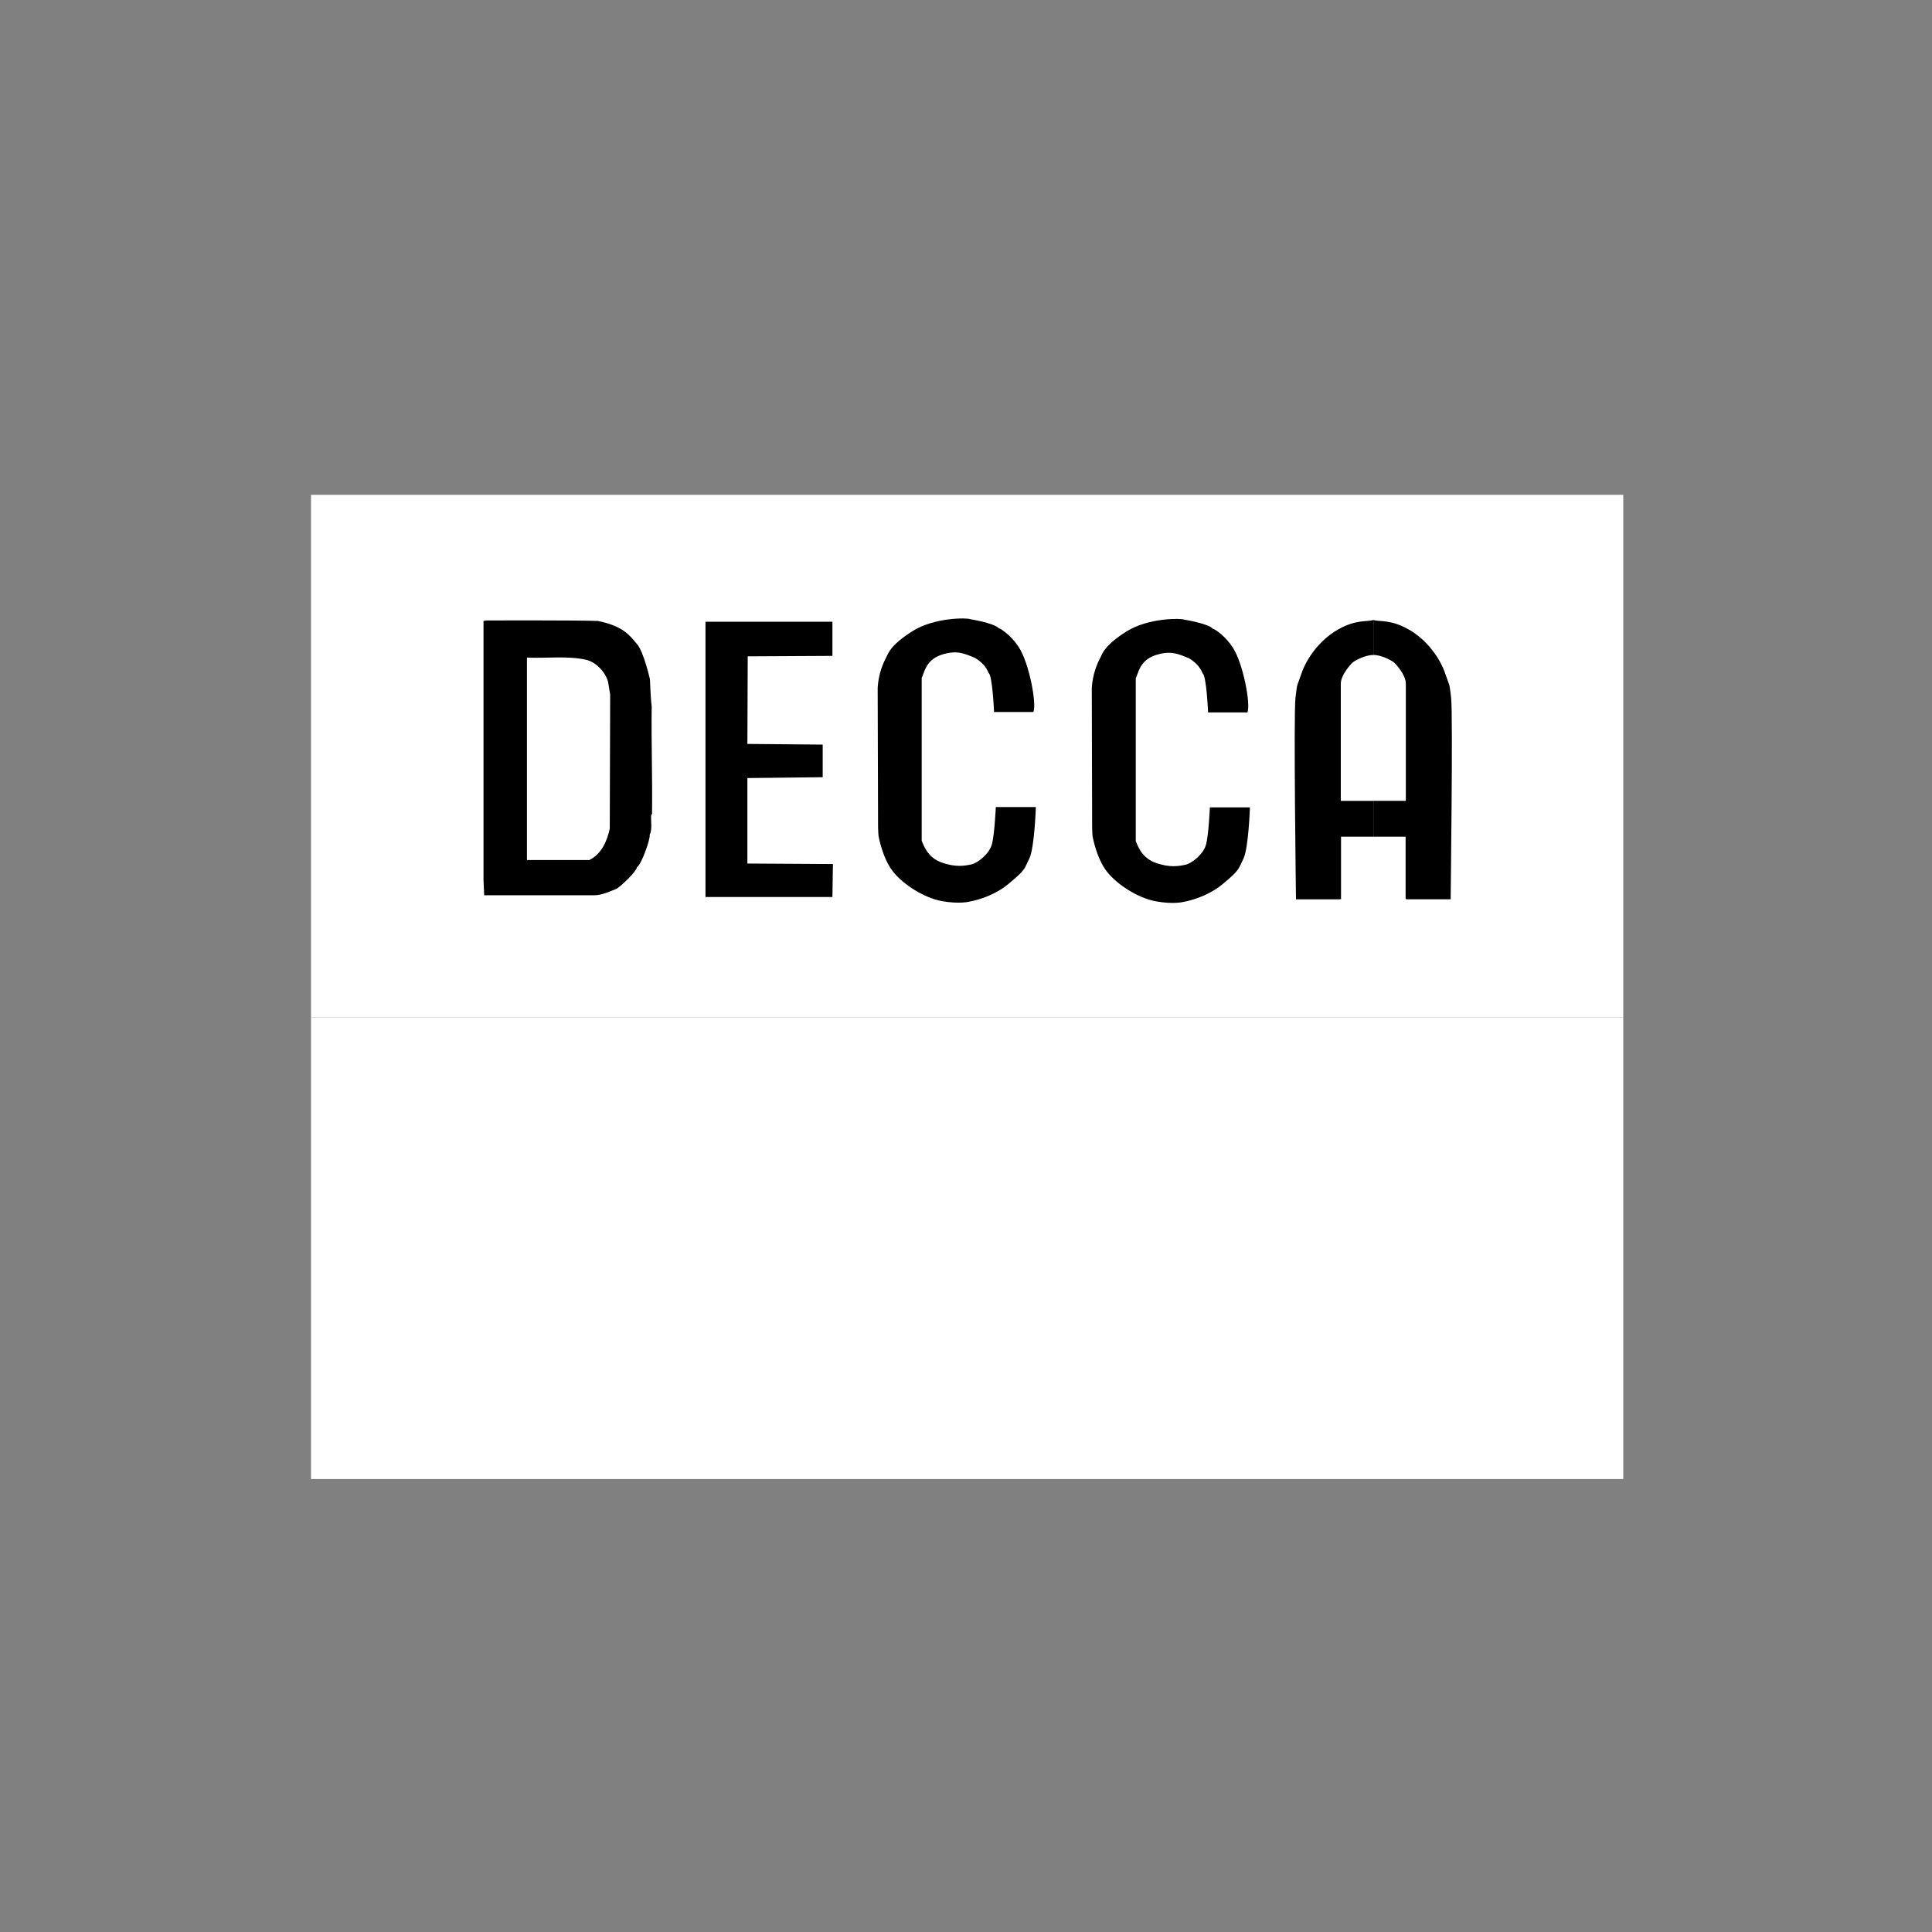 <?xml version="1.0" encoding="UTF-8"?> <!-- Generator: Adobe Illustrator 25.2.0, SVG Export Plug-In . SVG Version: 6.00 Build 0) --> <svg xmlns="http://www.w3.org/2000/svg" xmlns:xlink="http://www.w3.org/1999/xlink" version="1.1" id="Layer_1" x="0px" y="0px" viewBox="0 0 340.16 340.16" style="enable-background:new 0 0 340.16 340.16;" xml:space="preserve"><rect x="0" y="0" width="340.16" height="340.16" fill="#808080" stroke="none"/> <style type="text/css"> .st0{fill:#FFFFFF;} </style> <g> <g> <rect x="54.76" y="87.12" class="st0" width="231.04" height="92.02"></rect> <g> <path d="M170.82,109.02c0,0,4.15,0.66,5.02,1.58c0.54,0.15,2.34,1.48,3.5,3.29c1.85,2.76,3.23,10.1,2.6,11.47h-6.92 c0,0-0.28-6.45-0.96-6.87c-0.45-1.17-1.32-2-2.39-2.66c-1.82-0.72-3.17-1.46-5.96-0.53c-2.79,0.94-3.01,3.31-3.43,4.06v28.68 c0.3,0.59,0.91,2.87,3.44,3.79c2.52,0.93,4.2,0.6,5.31,0.36c1.12-0.24,3.21-1.88,3.64-3.64c0.44-1.76,0.66-6.45,0.66-6.45h7.05 c0,0-0.24,7.26-1.16,9.08c-0.93,1.82-0.49,1.81-3.59,4.39c-3.09,2.59-6.97,3.18-6.97,3.18s-1.79,0.46-4.86-0.1 c-3.06-0.57-6.75-2.87-8.6-5.23s-2.52-6.24-2.52-6.24s-0.08-0.93-0.08-1.49L154.53,121c0.06,0.03-0.04-2.39,1.55-5.35 c0.3-0.63,0.74-2.11,4.6-4.54C164.55,108.68,170.31,108.75,170.82,109.02z"></path> <polygon points="146.56,115.48 131.65,115.56 131.59,130.98 144.85,131.1 144.85,136.84 131.59,136.99 131.59,152.04 146.65,152.13 146.56,157.93 124.21,157.93 124.21,109.47 146.56,109.47 "></polygon> <path d="M114.8,143.29c0.09-6.33-0.15-12.82-0.06-18.91c-0.21-1.62-0.3-4.75-0.3-4.75s-1.09-4.85-2.27-6.21s-2.24-3.14-6.9-4.09 c-3.47-0.14-19.57-0.09-19.57-0.09l-0.57,0.09V155l0.12,2.63h19.36c1.46-0.03,2.69-0.66,3.94-1.14c0.96-0.6,3.55-3.11,3.59-3.8 c0.81-0.45,2.42-5.11,2.24-5.67c0.51-1.08,0.18-2.33,0.27-3.5L114.8,143.29z M107.36,145.89c-0.45,2.15-1.43,4.45-3.59,5.53 H92.78v-35.64c3.52,0.15,7.32-0.36,10.55,0.42c1.73,0.48,3.29,2.18,3.74,3.89l0.36,2.21L107.36,145.89z"></path> <path d="M208.5,109.1c0,0,4.15,0.66,5.02,1.58c0.54,0.15,2.34,1.47,3.5,3.28c1.85,2.76,3.23,10.1,2.6,11.47h-6.92 c0,0-0.27-6.45-0.96-6.87c-0.45-1.16-1.32-2-2.39-2.66c-1.82-0.72-3.17-1.46-5.96-0.53c-2.79,0.94-3,3.31-3.42,4.05v28.68 c0.3,0.6,0.91,2.87,3.44,3.79c2.53,0.93,4.2,0.6,5.32,0.36c1.12-0.24,3.21-1.88,3.64-3.64c0.44-1.76,0.65-6.46,0.65-6.46h7.05 c0,0-0.24,7.26-1.16,9.08c-0.93,1.82-0.5,1.81-3.59,4.39s-6.97,3.18-6.97,3.18s-1.79,0.46-4.86-0.11 c-3.06-0.57-6.75-2.87-8.6-5.23c-1.86-2.36-2.53-6.25-2.53-6.25s-0.07-0.92-0.07-1.49l-0.06-24.68c0.06,0.03-0.04-2.39,1.56-5.35 c0.29-0.63,0.73-2.11,4.59-4.54C202.23,108.76,207.99,108.83,208.5,109.1z"></path> <g> <path d="M229.14,118.59c-0.84,2.48-0.7,1.39-1.05,4.26s0.09,35.49,0.09,35.49h7.74v-0.02h0.19v-11.01h5.68v-6.3h-5.72v-20.59 c-0.05-1.52,1.82-3.61,2.21-3.88s2.15-1.25,3.51-1.21v-6.17c-1.05,0.37-2.92-0.17-6.16,1.65 C232.22,112.72,229.97,116.11,229.14,118.59z"></path> <path d="M255.49,122.84c-0.34-2.87-0.2-1.78-1.04-4.26c-0.83-2.48-3.08-5.88-6.48-7.78c-3.25-1.82-5.12-1.28-6.17-1.65v6.17 c1.36-0.04,3.11,0.94,3.51,1.21c0.39,0.27,2.27,2.36,2.21,3.89V141h-5.72v6.31h5.68v11h0.19v0.02h7.74 C255.4,158.33,255.84,125.71,255.49,122.84z"></path> </g> </g> <rect x="54.76" y="179.14" class="st0" width="231.04" height="81.27"></rect> </g> </g> </svg> 